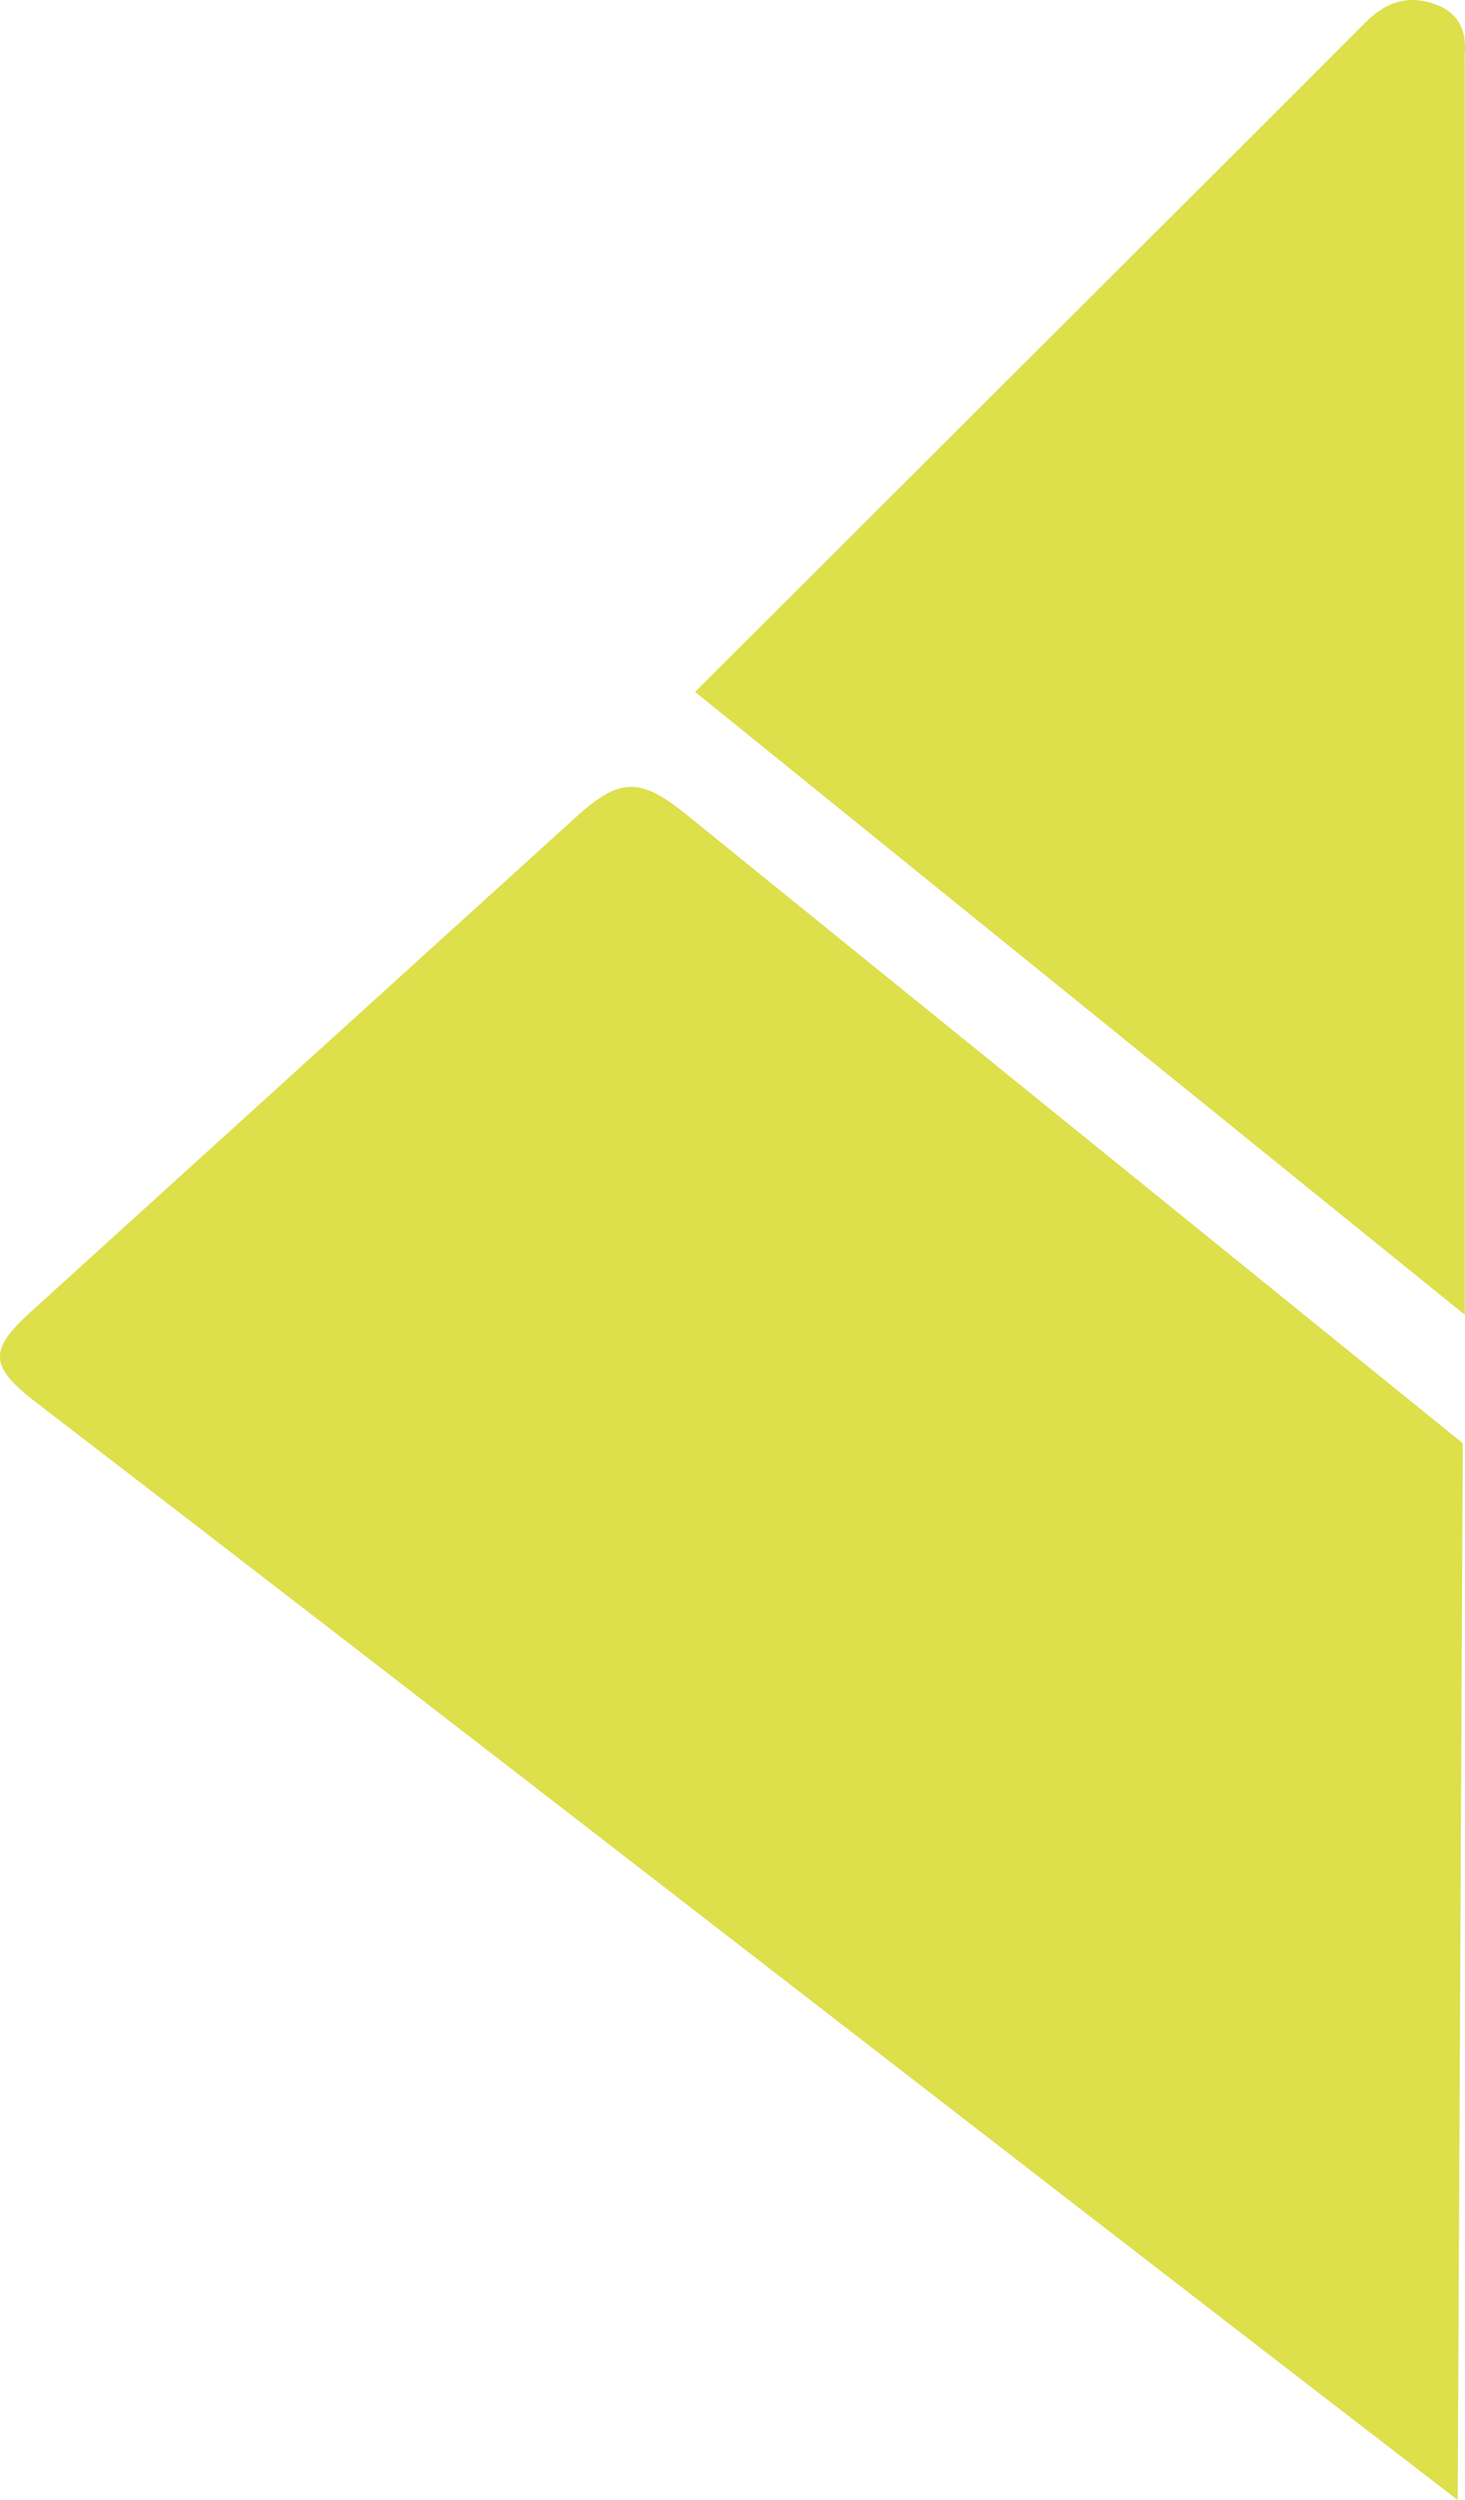 <svg xmlns="http://www.w3.org/2000/svg" xmlns:xlink="http://www.w3.org/1999/xlink" id="Ebene_1" data-name="Ebene 1" viewBox="0 0 140.3 239.3"><defs><style>      .cls-1 {        fill: #dddf4b;      }      .cls-1, .cls-2 {        stroke-width: 0px;      }      .cls-2 {        fill: none;      }      .cls-3 {        clip-path: url(#clippath);      }    </style><clipPath id="clippath"><rect class="cls-2" x="0" width="140.3" height="239.3"></rect></clipPath></defs><g class="cls-3"><path class="cls-1" d="M139.6,239.3C96.99,206.54,46.05,166.93,3.41,134.2c-4.41-3.38-4.51-4.95-.52-8.58,17.42-15.81,34.85-31.61,52.28-47.42,4.15-3.76,6.11-3.83,10.49-.29,24.81,20.08,49.62,40.16,74.43,60.24"></path><path class="cls-1" d="M66.56,66.24c12.1-12.07,24.02-23.97,35.94-35.87,9.41-9.39,18.84-18.77,28.22-28.18,1.71-1.72,3.69-2.69,6.31-1.92,2.68.79,3.43,2.65,3.25,4.85-.03.33,0,.67,0,1,0,38.69,0,77.37,0,116.06v3.67c-24.83-20.08-49.16-39.76-73.71-59.62"></path></g></svg>
